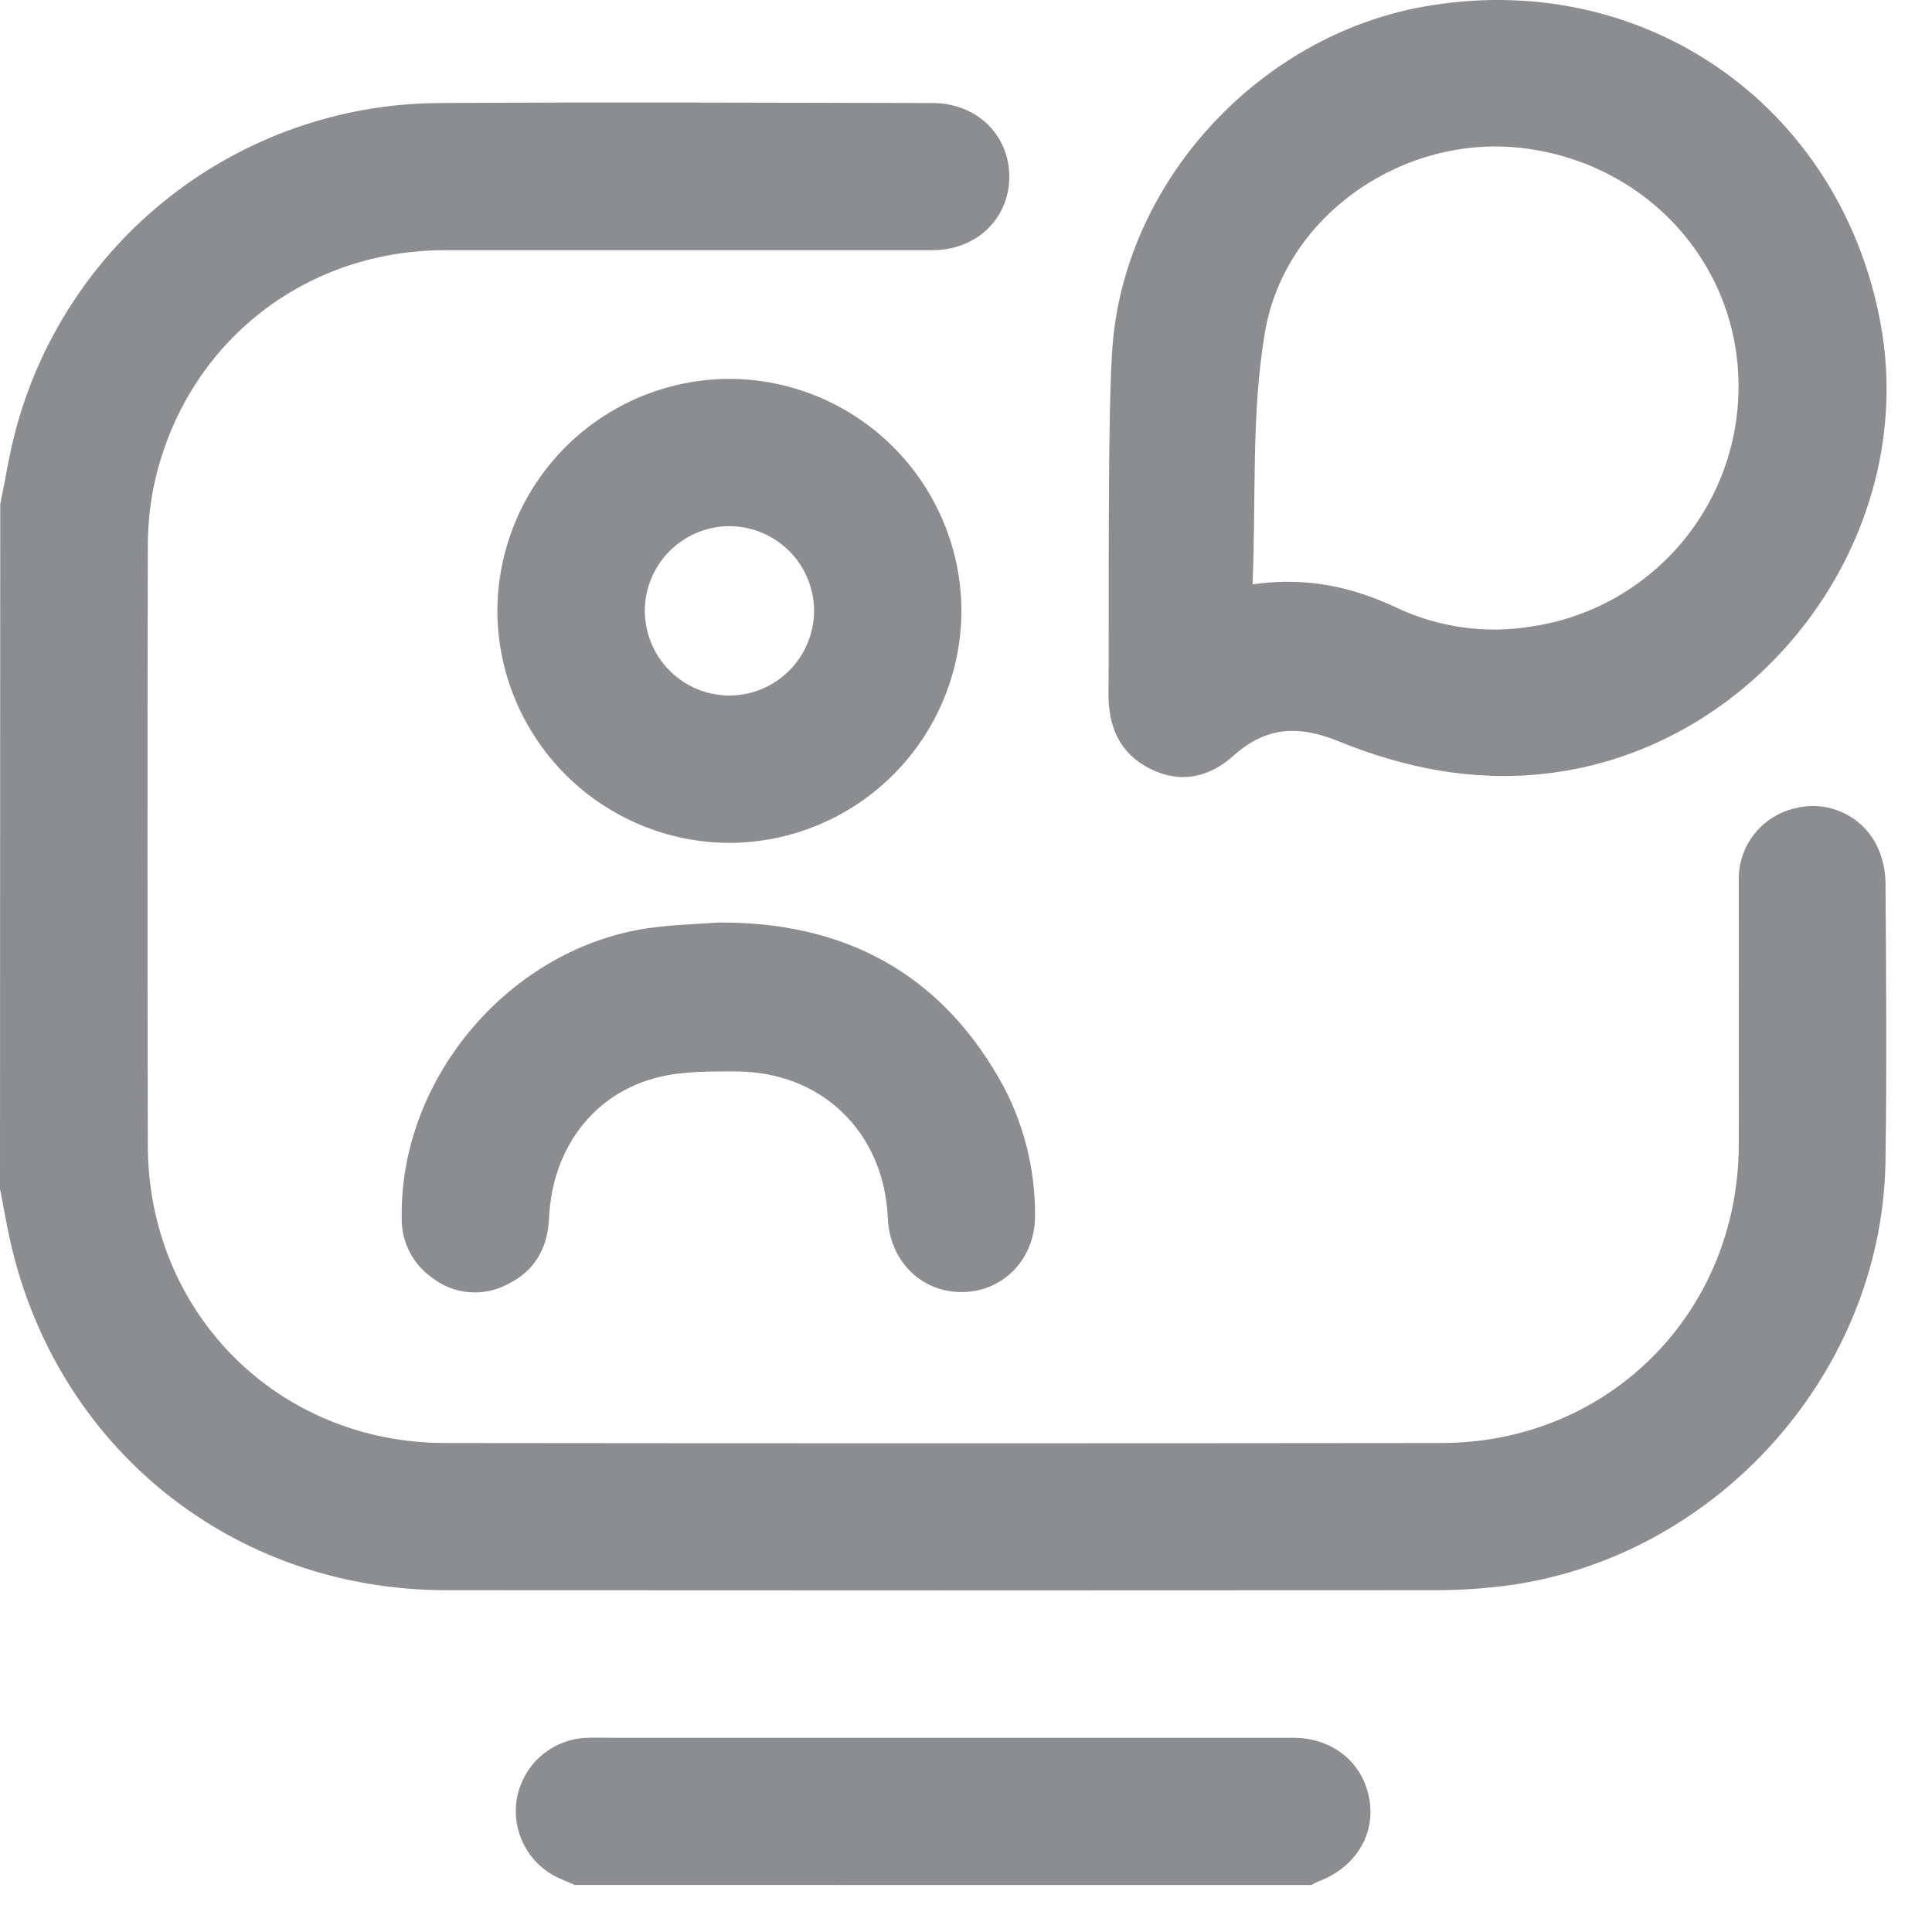 <svg width="41" height="41" viewBox="0 0 41 41" fill="none" xmlns="http://www.w3.org/2000/svg">
<g id="Group 35697">
<path id="Vector" d="M0.005 10.699C0.11 10.204 0.184 9.703 0.31 9.214C0.822 7.218 1.979 5.447 3.602 4.176C5.224 2.905 7.221 2.206 9.282 2.187C12.785 2.164 16.288 2.18 19.792 2.187C20.731 2.187 21.428 2.871 21.419 3.768C21.409 4.644 20.72 5.308 19.792 5.309C16.341 5.309 12.89 5.309 9.439 5.309C6.381 5.316 3.869 7.365 3.255 10.36C3.173 10.781 3.134 11.21 3.137 11.639C3.128 15.857 3.128 20.076 3.137 24.295C3.137 27.854 5.892 30.62 9.444 30.623C16.49 30.631 23.536 30.631 30.581 30.623C34.137 30.623 36.888 27.859 36.899 24.303C36.904 22.425 36.899 20.554 36.899 18.678C36.893 18.323 37.01 17.977 37.23 17.698C37.451 17.42 37.761 17.226 38.108 17.15C38.439 17.067 38.788 17.099 39.099 17.241C39.41 17.382 39.664 17.624 39.821 17.928C39.941 18.171 40.007 18.439 40.013 18.71C40.027 20.694 40.043 22.67 40.013 24.648C39.941 29.241 36.27 33.217 31.704 33.681C31.316 33.723 30.927 33.745 30.536 33.747C23.517 33.752 16.497 33.752 9.477 33.747C4.936 33.747 1.186 30.72 0.209 26.299C0.13 25.945 0.073 25.587 0 25.232L0.005 10.699Z" fill="#8B8D90"/>
<path id="Vector_2" d="M12.197 40.002L11.914 39.88C11.586 39.745 11.313 39.502 11.142 39.191C10.97 38.881 10.909 38.521 10.968 38.171C11.031 37.815 11.215 37.492 11.489 37.256C11.763 37.02 12.111 36.887 12.472 36.878C12.655 36.872 12.836 36.878 13.019 36.878C17.825 36.878 22.631 36.878 27.437 36.878C28.294 36.878 28.94 37.416 29.065 38.211C29.182 38.959 28.744 39.646 27.966 39.932C27.919 39.953 27.873 39.977 27.829 40.003L12.197 40.002Z" fill="#8B8D90"/>
<path id="Vector_3" d="M23.617 7.246C23.939 3.765 26.756 0.774 30.178 0.147C34.836 -0.703 39.051 2.207 39.909 6.866C40.744 11.397 37.362 15.906 32.788 16.419C31.248 16.591 29.799 16.298 28.404 15.73C27.558 15.386 26.867 15.417 26.178 16.036C25.666 16.497 25.054 16.64 24.403 16.312C23.753 15.983 23.515 15.412 23.524 14.699C23.541 13.568 23.493 8.587 23.617 7.246ZM26.581 12.401C27.741 12.235 28.71 12.459 29.652 12.903C30.543 13.319 31.539 13.456 32.509 13.294C33.745 13.11 34.871 12.482 35.678 11.528C36.484 10.574 36.917 9.359 36.893 8.11C36.853 5.543 34.9 3.438 32.282 3.139C29.8 2.855 27.271 4.547 26.844 7.052C26.55 8.78 26.659 10.572 26.581 12.401Z" fill="#8B8D90"/>
<path id="Vector_4" d="M20.403 12.946C20.404 14.251 19.888 15.502 18.969 16.428C18.049 17.354 16.802 17.878 15.497 17.887C14.192 17.888 12.941 17.372 12.015 16.453C11.089 15.534 10.564 14.285 10.555 12.981C10.555 11.676 11.07 10.424 11.989 9.498C12.909 8.573 14.157 8.048 15.462 8.04C16.766 8.039 18.018 8.555 18.944 9.474C19.87 10.393 20.395 11.642 20.403 12.946ZM13.684 12.96C13.684 13.434 13.871 13.889 14.205 14.227C14.538 14.564 14.992 14.756 15.466 14.761C15.94 14.763 16.396 14.577 16.735 14.245C17.074 13.913 17.268 13.46 17.276 12.986C17.279 12.748 17.234 12.511 17.144 12.291C17.055 12.07 16.923 11.869 16.755 11.7C16.587 11.531 16.388 11.396 16.168 11.305C15.948 11.213 15.712 11.166 15.474 11.166C15 11.169 14.546 11.358 14.211 11.693C13.876 12.028 13.687 12.482 13.684 12.956V12.96Z" fill="#8B8D90"/>
<path id="Vector_5" d="M15.247 19.577C17.864 19.562 19.888 20.6 21.207 22.893C21.712 23.781 21.973 24.787 21.965 25.808C21.965 26.706 21.308 27.398 20.446 27.419C19.566 27.441 18.881 26.772 18.841 25.854C18.764 24.028 17.439 22.738 15.614 22.738C15.07 22.738 14.509 22.73 13.987 22.856C12.6 23.191 11.715 24.37 11.651 25.859C11.622 26.5 11.338 26.982 10.756 27.262C10.505 27.392 10.222 27.447 9.941 27.421C9.66 27.395 9.392 27.288 9.169 27.114C8.965 26.971 8.8 26.78 8.688 26.558C8.575 26.335 8.519 26.089 8.525 25.84C8.48 22.858 10.85 20.092 13.808 19.69C14.284 19.626 14.767 19.613 15.247 19.577Z" fill="#8B8D90"/>
</g>
</svg>
